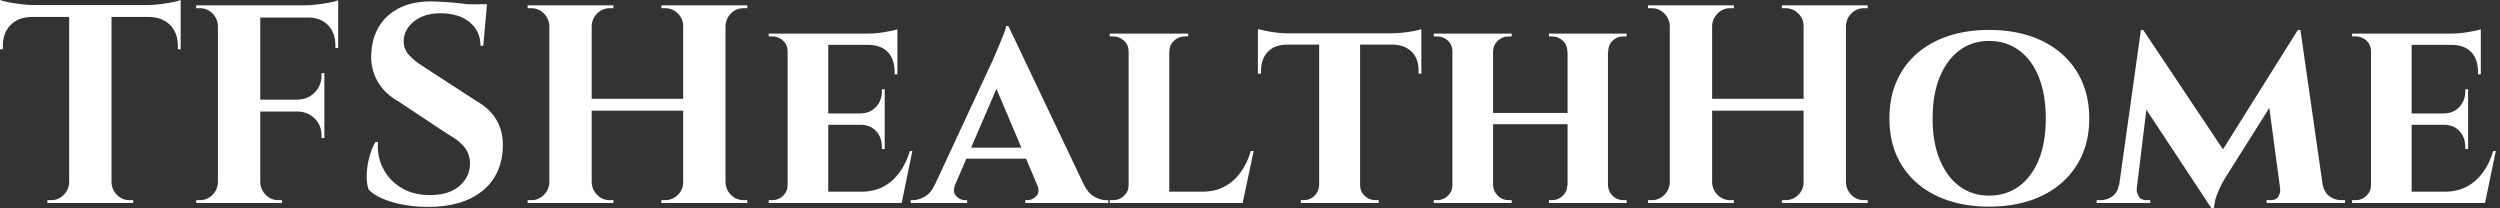 <svg baseProfile="full" height="28" version="1.1" viewBox="0 0 336 28" width="336" xmlns="http://www.w3.org/2000/svg" xmlns:ev="http://www.w3.org/2001/xml-events" xmlns:xlink="http://www.w3.org/1999/xlink"><rect x="0" y="0" width="336" height="28" fill="#333333" stroke="none"/><defs /><g><path d="M15.518 0.835V27.279H9.827V0.835ZM24.813 0.683V2.276H0.531V0.683ZM24.813 2.163V6.64L24.434 6.602V6.184Q24.434 4.401 23.39 3.358Q22.347 2.314 20.564 2.276V2.163ZM24.813 0.0V1.1L20.184 0.683Q21.019 0.683 21.949 0.569Q22.878 0.455 23.675 0.304Q24.472 0.152 24.813 0.0ZM9.94 24.509V27.279H6.905V26.9Q6.905 26.9 7.152 26.9Q7.398 26.9 7.398 26.9Q8.385 26.9 9.087 26.198Q9.789 25.496 9.827 24.509ZM15.404 24.509H15.518Q15.556 25.496 16.257 26.198Q16.959 26.9 17.946 26.9Q17.946 26.9 18.192 26.9Q18.439 26.9 18.439 26.9V27.279H15.404ZM4.743 2.163V2.276Q2.997 2.314 1.954 3.358Q0.911 4.401 0.911 6.184V6.602L0.531 6.64V2.163ZM0.531 0.0Q0.911 0.152 1.688 0.304Q2.466 0.455 3.415 0.569Q4.363 0.683 5.16 0.683L0.531 1.1Z M35.512 0.721V27.279H29.821V0.721ZM44.125 13.393V14.986H35.398V13.393ZM45.984 0.721V2.352H35.398V0.721ZM44.125 14.911V18.553H43.745V18.211Q43.745 16.846 42.835 15.935Q41.924 15.024 40.52 14.986V14.911ZM44.125 9.827V13.469H40.52V13.393Q41.924 13.355 42.835 12.425Q43.745 11.496 43.745 10.13V9.827ZM45.984 2.238V6.45H45.604V6.07Q45.604 4.363 44.599 3.358Q43.593 2.352 41.886 2.352V2.238ZM45.984 0.038V1.138L41.355 0.721Q42.19 0.721 43.119 0.607Q44.049 0.493 44.846 0.341Q45.642 0.19 45.984 0.038ZM29.935 24.509V27.279H26.9V26.9Q26.9 26.9 27.146 26.9Q27.393 26.9 27.393 26.9Q28.379 26.9 29.081 26.198Q29.783 25.496 29.821 24.509ZM29.935 3.491H29.821Q29.783 2.504 29.081 1.802Q28.379 1.1 27.393 1.1Q27.393 1.1 27.146 1.1Q26.9 1.1 26.9 1.1V0.721H29.935ZM35.398 24.509H35.512Q35.55 25.496 36.252 26.198Q36.954 26.9 37.94 26.9Q37.94 26.9 38.168 26.9Q38.396 26.9 38.434 26.9V27.279H35.398Z M58.428 0.19Q59.187 0.19 60.306 0.266Q61.425 0.341 62.621 0.474Q63.816 0.607 64.707 0.74Q65.599 0.873 65.94 1.024L65.485 6.146H65.106Q65.106 4.173 63.645 2.978Q62.184 1.783 59.756 1.783Q57.556 1.783 56.209 2.846Q54.862 3.908 54.786 5.425Q54.748 6.564 55.507 7.398Q56.266 8.233 57.442 8.954L64.688 13.659Q66.434 14.645 67.325 16.238Q68.217 17.832 68.103 19.957Q67.913 23.675 65.257 25.743Q62.602 27.81 58.049 27.81Q56.379 27.81 54.805 27.526Q53.23 27.241 52.016 26.729Q50.802 26.217 50.081 25.496Q49.778 24.661 49.816 23.485Q49.854 22.309 50.176 21.095Q50.499 19.881 50.992 19.084H51.333Q51.182 21.019 52.035 22.669Q52.889 24.32 54.539 25.287Q56.19 26.255 58.466 26.217Q60.97 26.179 62.336 24.946Q63.702 23.713 63.702 21.967Q63.702 20.791 63.0 19.843Q62.298 18.894 60.705 18.022L54.065 13.621Q52.054 12.482 51.144 10.699Q50.233 8.916 50.461 6.829Q50.612 4.856 51.599 3.358Q52.585 1.859 54.312 1.024Q56.038 0.19 58.428 0.19ZM65.978 0.569 65.902 1.366H61.425V0.569Z M98.038 0.721V27.279H92.347V0.721ZM80.054 0.721V27.279H74.363V0.721ZM92.688 13.279V14.873H79.675V13.279ZM74.477 24.509V27.279H71.442V26.9Q71.442 26.9 71.688 26.9Q71.935 26.9 71.935 26.9Q72.921 26.9 73.623 26.198Q74.325 25.496 74.363 24.509ZM74.477 3.491H74.363Q74.325 2.504 73.623 1.802Q72.921 1.1 71.935 1.1Q71.935 1.1 71.688 1.1Q71.442 1.1 71.442 1.1V0.721H74.477ZM79.94 24.509H80.054Q80.092 25.496 80.794 26.198Q81.496 26.9 82.482 26.9Q82.482 26.9 82.71 26.9Q82.938 26.9 82.976 26.9V27.279H79.94ZM79.94 3.491V0.721H82.976V1.1Q82.938 1.1 82.71 1.1Q82.482 1.1 82.482 1.1Q81.496 1.1 80.794 1.802Q80.092 2.504 80.054 3.491ZM92.461 24.509V27.279H89.425V26.9Q89.463 26.9 89.691 26.9Q89.919 26.9 89.919 26.9Q90.905 26.9 91.626 26.198Q92.347 25.496 92.347 24.509ZM92.461 3.491H92.347Q92.347 2.504 91.626 1.802Q90.905 1.1 89.919 1.1Q89.919 1.1 89.691 1.1Q89.463 1.1 89.425 1.1V0.721H92.461ZM97.924 24.509H98.038Q98.076 25.496 98.778 26.198Q99.48 26.9 100.466 26.9Q100.466 26.9 100.713 26.9Q100.959 26.9 100.959 26.9V27.279H97.924ZM97.924 3.491V0.721H100.959V1.1Q100.959 1.1 100.713 1.1Q100.466 1.1 100.466 1.1Q99.48 1.1 98.778 1.802Q98.076 2.504 98.038 3.491Z M111.848 4.515V27.279H106.385V4.515ZM120.726 25.762 121.599 27.279H111.772V25.762ZM119.436 15.252V16.77H111.772V15.252ZM121.144 4.515V6.033H111.772V4.515ZM123.154 20.298 121.713 27.279H115.149L116.325 25.762Q117.957 25.762 119.228 25.098Q120.499 24.434 121.409 23.201Q122.32 21.967 122.813 20.298ZM119.436 16.694V20.033H119.057V19.729Q119.057 18.477 118.279 17.623Q117.501 16.77 116.173 16.77V16.694ZM119.436 11.989V15.328H116.173V15.252Q117.501 15.214 118.279 14.36Q119.057 13.507 119.057 12.255V11.989ZM121.144 5.957V9.978H120.764V9.637Q120.764 7.967 119.873 7.019Q118.981 6.07 117.312 6.033V5.957ZM121.144 3.946V4.856L117.16 4.515Q118.26 4.515 119.474 4.306Q120.688 4.098 121.144 3.946ZM106.499 24.889 106.65 27.279H103.843V26.9Q103.843 26.9 104.07 26.9Q104.298 26.9 104.336 26.9Q105.171 26.9 105.778 26.312Q106.385 25.724 106.385 24.889ZM106.499 6.905H106.385Q106.385 6.033 105.778 5.463Q105.171 4.894 104.336 4.894Q104.298 4.894 104.07 4.894Q103.843 4.894 103.843 4.894V4.515H106.65Z M136.054 3.491 147.285 27.089H140.873L133.816 10.434ZM128.921 24.775Q128.504 25.799 129.035 26.35Q129.566 26.9 130.211 26.9H130.515V27.279H122.927V26.9Q122.927 26.9 123.079 26.9Q123.23 26.9 123.23 26.9Q123.989 26.9 124.824 26.425Q125.659 25.951 126.19 24.775ZM136.054 3.491 136.13 8.043 127.897 27.165H125.089L133.967 8.081Q134.043 7.854 134.309 7.266Q134.575 6.678 134.878 5.938Q135.182 5.198 135.447 4.534Q135.713 3.87 135.751 3.491ZM139.355 19.843V21.322H129.68V19.843ZM139.924 24.775H146.184Q146.753 25.951 147.588 26.425Q148.423 26.9 149.182 26.9Q149.182 26.9 149.333 26.9Q149.485 26.9 149.485 26.9V27.279H138.331V26.9H138.634Q139.279 26.9 139.81 26.35Q140.341 25.799 139.924 24.775Z M157.68 4.515V27.279H152.217V4.515ZM166.52 25.762 167.431 27.279H157.604V25.762ZM169.024 20.298 167.545 27.279H160.981L162.157 25.762Q163.789 25.762 165.06 25.098Q166.331 24.434 167.241 23.201Q168.152 21.967 168.645 20.298ZM152.331 24.889 152.482 27.279H149.675V26.9Q149.675 26.9 149.902 26.9Q150.13 26.9 150.168 26.9Q151.003 26.9 151.61 26.312Q152.217 25.724 152.217 24.889ZM157.604 6.905V4.515H160.222V4.894Q160.184 4.894 159.976 4.894Q159.767 4.894 159.767 4.894Q158.932 4.894 158.325 5.463Q157.718 6.033 157.68 6.905ZM152.331 6.905H152.217Q152.217 6.033 151.591 5.463Q150.965 4.894 150.13 4.894Q150.092 4.894 149.883 4.894Q149.675 4.894 149.675 4.894V4.515H152.331Z M183.328 4.629V27.279H177.827V4.629ZM191.561 4.477V5.995H169.593V4.477ZM191.561 5.881V9.902H191.182V9.561Q191.22 7.93 190.29 6.981Q189.36 6.033 187.729 5.995V5.881ZM191.561 3.908V4.856L187.577 4.477Q188.298 4.477 189.133 4.382Q189.967 4.287 190.65 4.154Q191.333 4.022 191.561 3.908ZM177.902 24.889V27.279H175.36V26.9Q175.36 26.9 175.569 26.9Q175.778 26.9 175.778 26.9Q176.612 26.9 177.201 26.312Q177.789 25.724 177.827 24.889ZM183.214 24.889H183.328Q183.328 25.724 183.935 26.312Q184.542 26.9 185.415 26.9Q185.415 26.9 185.623 26.9Q185.832 26.9 185.832 26.9V27.279H183.214ZM173.463 5.881V5.995Q171.794 6.033 170.902 6.981Q170.011 7.93 170.011 9.561V9.902H169.593V5.881ZM169.593 3.908Q169.935 3.984 170.599 4.136Q171.263 4.287 172.079 4.382Q172.894 4.477 173.577 4.477L169.593 4.856Z M216.64 4.515V27.279H211.214V4.515ZM201.198 4.515V27.279H195.734V4.515ZM211.518 15.176V16.694H200.856V15.176ZM195.848 24.889V27.279H193.23V26.9Q193.23 26.9 193.439 26.9Q193.648 26.9 193.686 26.9Q194.52 26.9 195.127 26.312Q195.734 25.724 195.734 24.889ZM201.122 24.889H201.198Q201.236 25.724 201.843 26.312Q202.45 26.9 203.285 26.9Q203.285 26.9 203.493 26.9Q203.702 26.9 203.702 26.9V27.279H201.122ZM201.122 6.905V4.515H203.702V4.894Q203.702 4.894 203.493 4.894Q203.285 4.894 203.285 4.894Q202.45 4.894 201.843 5.463Q201.236 6.033 201.198 6.905ZM195.848 6.905H195.734Q195.734 6.033 195.127 5.463Q194.52 4.894 193.686 4.894Q193.648 4.894 193.439 4.894Q193.23 4.894 193.23 4.894V4.515H195.848ZM211.29 24.889V27.279H208.71V26.9Q208.71 26.9 208.919 26.9Q209.127 26.9 209.127 26.9Q209.962 26.9 210.569 26.312Q211.176 25.724 211.176 24.889ZM216.526 24.889H216.64Q216.678 25.724 217.266 26.312Q217.854 26.9 218.726 26.9Q218.726 26.9 218.935 26.9Q219.144 26.9 219.144 26.9V27.279H216.526ZM216.564 6.905V4.515H219.144V4.894Q219.144 4.894 218.935 4.894Q218.726 4.894 218.726 4.894Q217.854 4.894 217.266 5.463Q216.678 6.033 216.678 6.905ZM211.29 6.905H211.176Q211.176 6.033 210.569 5.463Q209.962 4.894 209.127 4.894Q209.127 4.894 208.919 4.894Q208.71 4.894 208.71 4.894V4.515H211.29Z M248.623 0.721V27.279H242.932V0.721ZM230.64 0.721V27.279H224.949V0.721ZM243.274 13.279V14.873H230.26V13.279ZM225.062 24.509V27.279H222.027V26.9Q222.027 26.9 222.274 26.9Q222.52 26.9 222.52 26.9Q223.507 26.9 224.209 26.198Q224.911 25.496 224.949 24.509ZM225.062 3.491H224.949Q224.911 2.504 224.209 1.802Q223.507 1.1 222.52 1.1Q222.52 1.1 222.274 1.1Q222.027 1.1 222.027 1.1V0.721H225.062ZM230.526 24.509H230.64Q230.678 25.496 231.379 26.198Q232.081 26.9 233.068 26.9Q233.068 26.9 233.295 26.9Q233.523 26.9 233.561 26.9V27.279H230.526ZM230.526 3.491V0.721H233.561V1.1Q233.523 1.1 233.295 1.1Q233.068 1.1 233.068 1.1Q232.081 1.1 231.379 1.802Q230.678 2.504 230.64 3.491ZM243.046 24.509V27.279H240.011V26.9Q240.049 26.9 240.276 26.9Q240.504 26.9 240.504 26.9Q241.491 26.9 242.211 26.198Q242.932 25.496 242.932 24.509ZM243.046 3.491H242.932Q242.932 2.504 242.211 1.802Q241.491 1.1 240.504 1.1Q240.504 1.1 240.276 1.1Q240.049 1.1 240.011 1.1V0.721H243.046ZM248.509 24.509H248.623Q248.661 25.496 249.363 26.198Q250.065 26.9 251.051 26.9Q251.051 26.9 251.298 26.9Q251.545 26.9 251.545 26.9V27.279H248.509ZM248.509 3.491V0.721H251.545V1.1Q251.545 1.1 251.298 1.1Q251.051 1.1 251.051 1.1Q250.065 1.1 249.363 1.802Q248.661 2.504 248.623 3.491Z M267.859 4.022Q270.894 4.022 273.36 4.837Q275.827 5.653 277.61 7.209Q279.393 8.764 280.36 10.965Q281.328 13.165 281.328 15.935Q281.328 18.667 280.36 20.848Q279.393 23.03 277.61 24.585Q275.827 26.141 273.36 26.957Q270.894 27.772 267.859 27.772Q264.862 27.772 262.396 26.957Q259.93 26.141 258.146 24.585Q256.363 23.03 255.415 20.848Q254.466 18.667 254.466 15.935Q254.466 13.165 255.415 10.965Q256.363 8.764 258.146 7.209Q259.93 5.653 262.396 4.837Q264.862 4.022 267.859 4.022ZM267.859 26.293Q270.173 26.293 271.9 25.022Q273.626 23.751 274.556 21.436Q275.485 19.122 275.485 15.935Q275.485 12.71 274.556 10.377Q273.626 8.043 271.9 6.772Q270.173 5.501 267.859 5.501Q265.583 5.501 263.875 6.772Q262.168 8.043 261.22 10.377Q260.271 12.71 260.271 15.935Q260.271 19.122 261.22 21.436Q262.168 23.751 263.875 25.022Q265.583 26.293 267.859 26.293Z M309.366 4.022 309.669 7.93 299.463 24.13Q299.463 24.13 299.122 24.756Q298.78 25.382 298.458 26.255Q298.136 27.127 298.098 28H297.756L296.276 24.889ZM286.033 24.851V27.279H282.314V26.9Q282.314 26.9 282.561 26.9Q282.808 26.9 282.808 26.9Q283.756 26.9 284.458 26.369Q285.16 25.837 285.312 24.851ZM287.702 25.382Q287.664 25.799 287.949 26.35Q288.233 26.9 288.992 26.9H289.523V27.279H287.247L287.474 25.382ZM288.271 4.022H288.575L289.864 7.664L287.474 27.279H285.008ZM288.575 4.022 299.805 20.829 297.756 28 287.664 12.71ZM309.707 4.022 313.046 27.279H307.241L305.382 13.431L309.366 4.022ZM311.984 24.851H312.705Q312.894 25.837 313.596 26.369Q314.298 26.9 315.171 26.9Q315.171 26.9 315.436 26.9Q315.702 26.9 315.702 26.9V27.279H311.984ZM306.976 25.382H307.203L307.431 27.279H305.154V26.9H305.686Q306.52 26.9 306.786 26.35Q307.051 25.799 306.976 25.382Z M324.656 4.515V27.279H319.192V4.515ZM333.534 25.762 334.407 27.279H324.58V25.762ZM332.244 15.252V16.77H324.58V15.252ZM333.951 4.515V6.033H324.58V4.515ZM335.962 20.298 334.52 27.279H327.957L329.133 25.762Q330.764 25.762 332.035 25.098Q333.306 24.434 334.217 23.201Q335.127 21.967 335.621 20.298ZM332.244 16.694V20.033H331.864V19.729Q331.864 18.477 331.087 17.623Q330.309 16.77 328.981 16.77V16.694ZM332.244 11.989V15.328H328.981V15.252Q330.309 15.214 331.087 14.36Q331.864 13.507 331.864 12.255V11.989ZM333.951 5.957V9.978H333.572V9.637Q333.572 7.967 332.68 7.019Q331.789 6.07 330.119 6.033V5.957ZM333.951 3.946V4.856L329.967 4.515Q331.068 4.515 332.282 4.306Q333.496 4.098 333.951 3.946ZM319.306 24.889 319.458 27.279H316.65V26.9Q316.65 26.9 316.878 26.9Q317.106 26.9 317.144 26.9Q317.978 26.9 318.585 26.312Q319.192 25.724 319.192 24.889ZM319.306 6.905H319.192Q319.192 6.033 318.585 5.463Q317.978 4.894 317.144 4.894Q317.106 4.894 316.878 4.894Q316.65 4.894 316.65 4.894V4.515H319.458Z " fill="rgb(255,255,255)" transform="translate(-0.531, 0)" /></g></svg>
